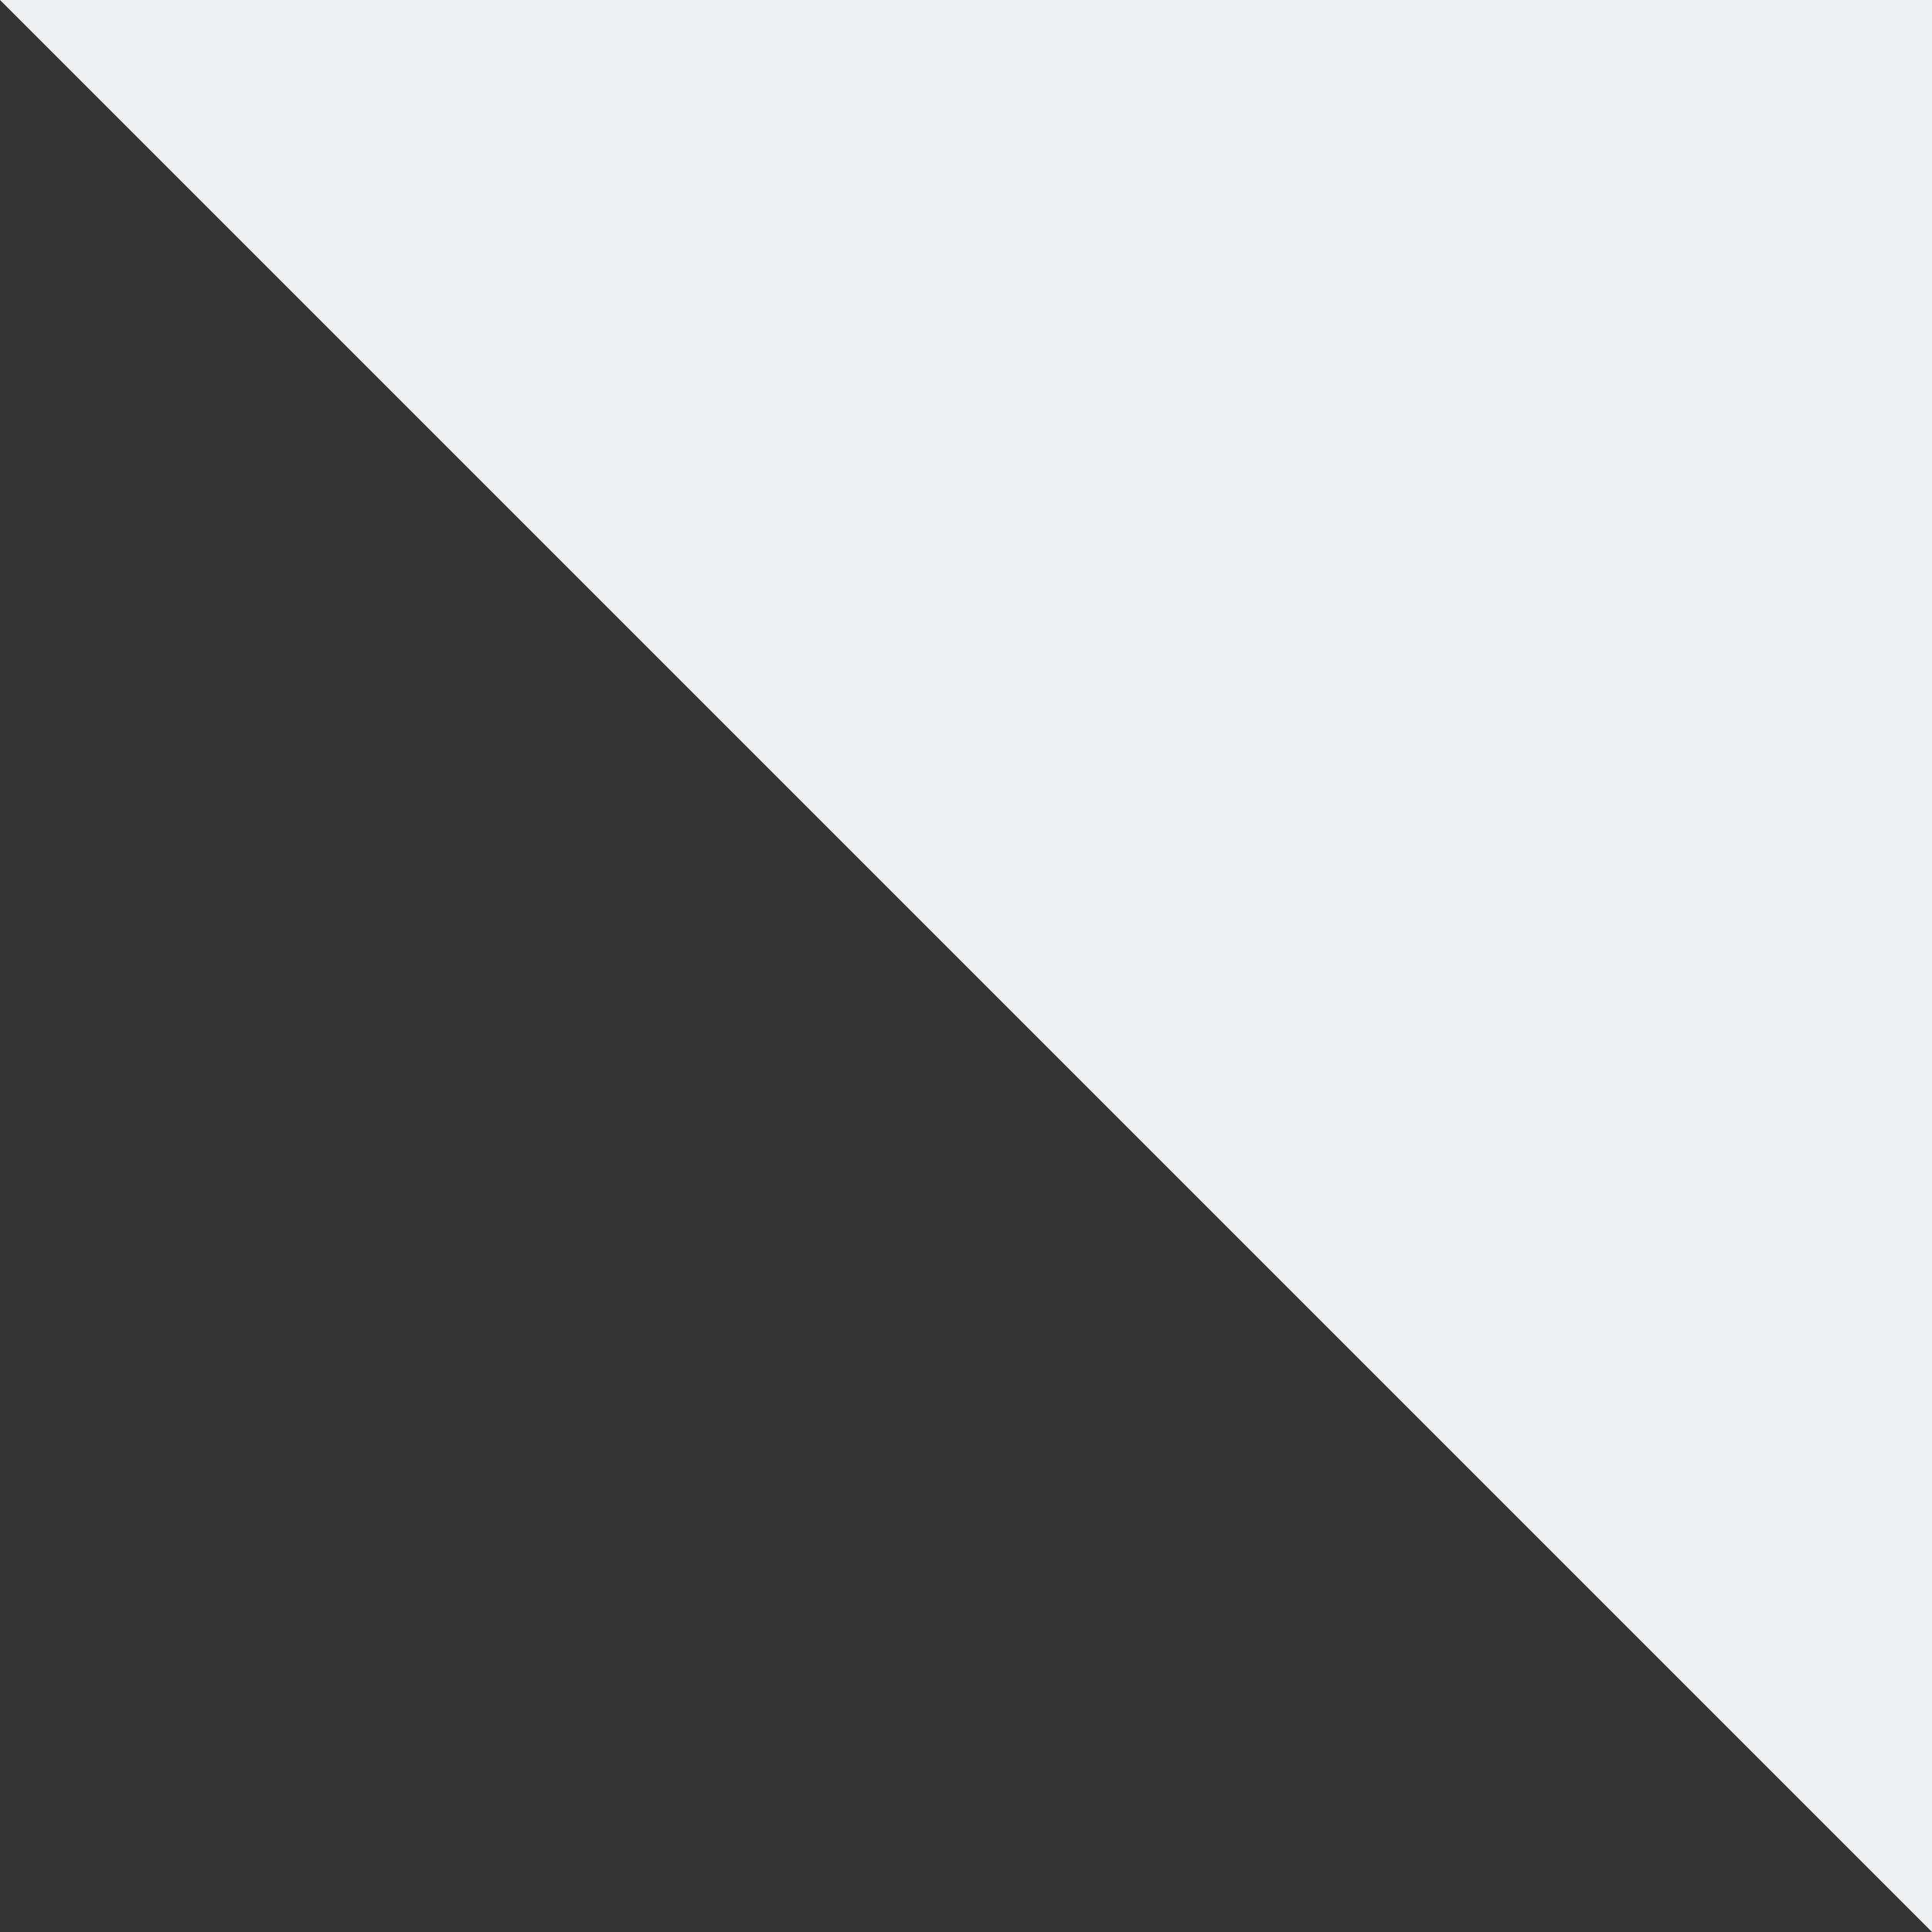 <?xml version="1.0" encoding="UTF-8"?>
<svg width="86" height="86" viewBox="0 0 86 86" fill="none" xmlns="http://www.w3.org/2000/svg">
<rect x="0" y="0" width="86" height="86" fill="#333333" stroke="none"/>
<path d="M86 86L0 0H86V86Z" fill="#EFF0F1"/>
</svg>

